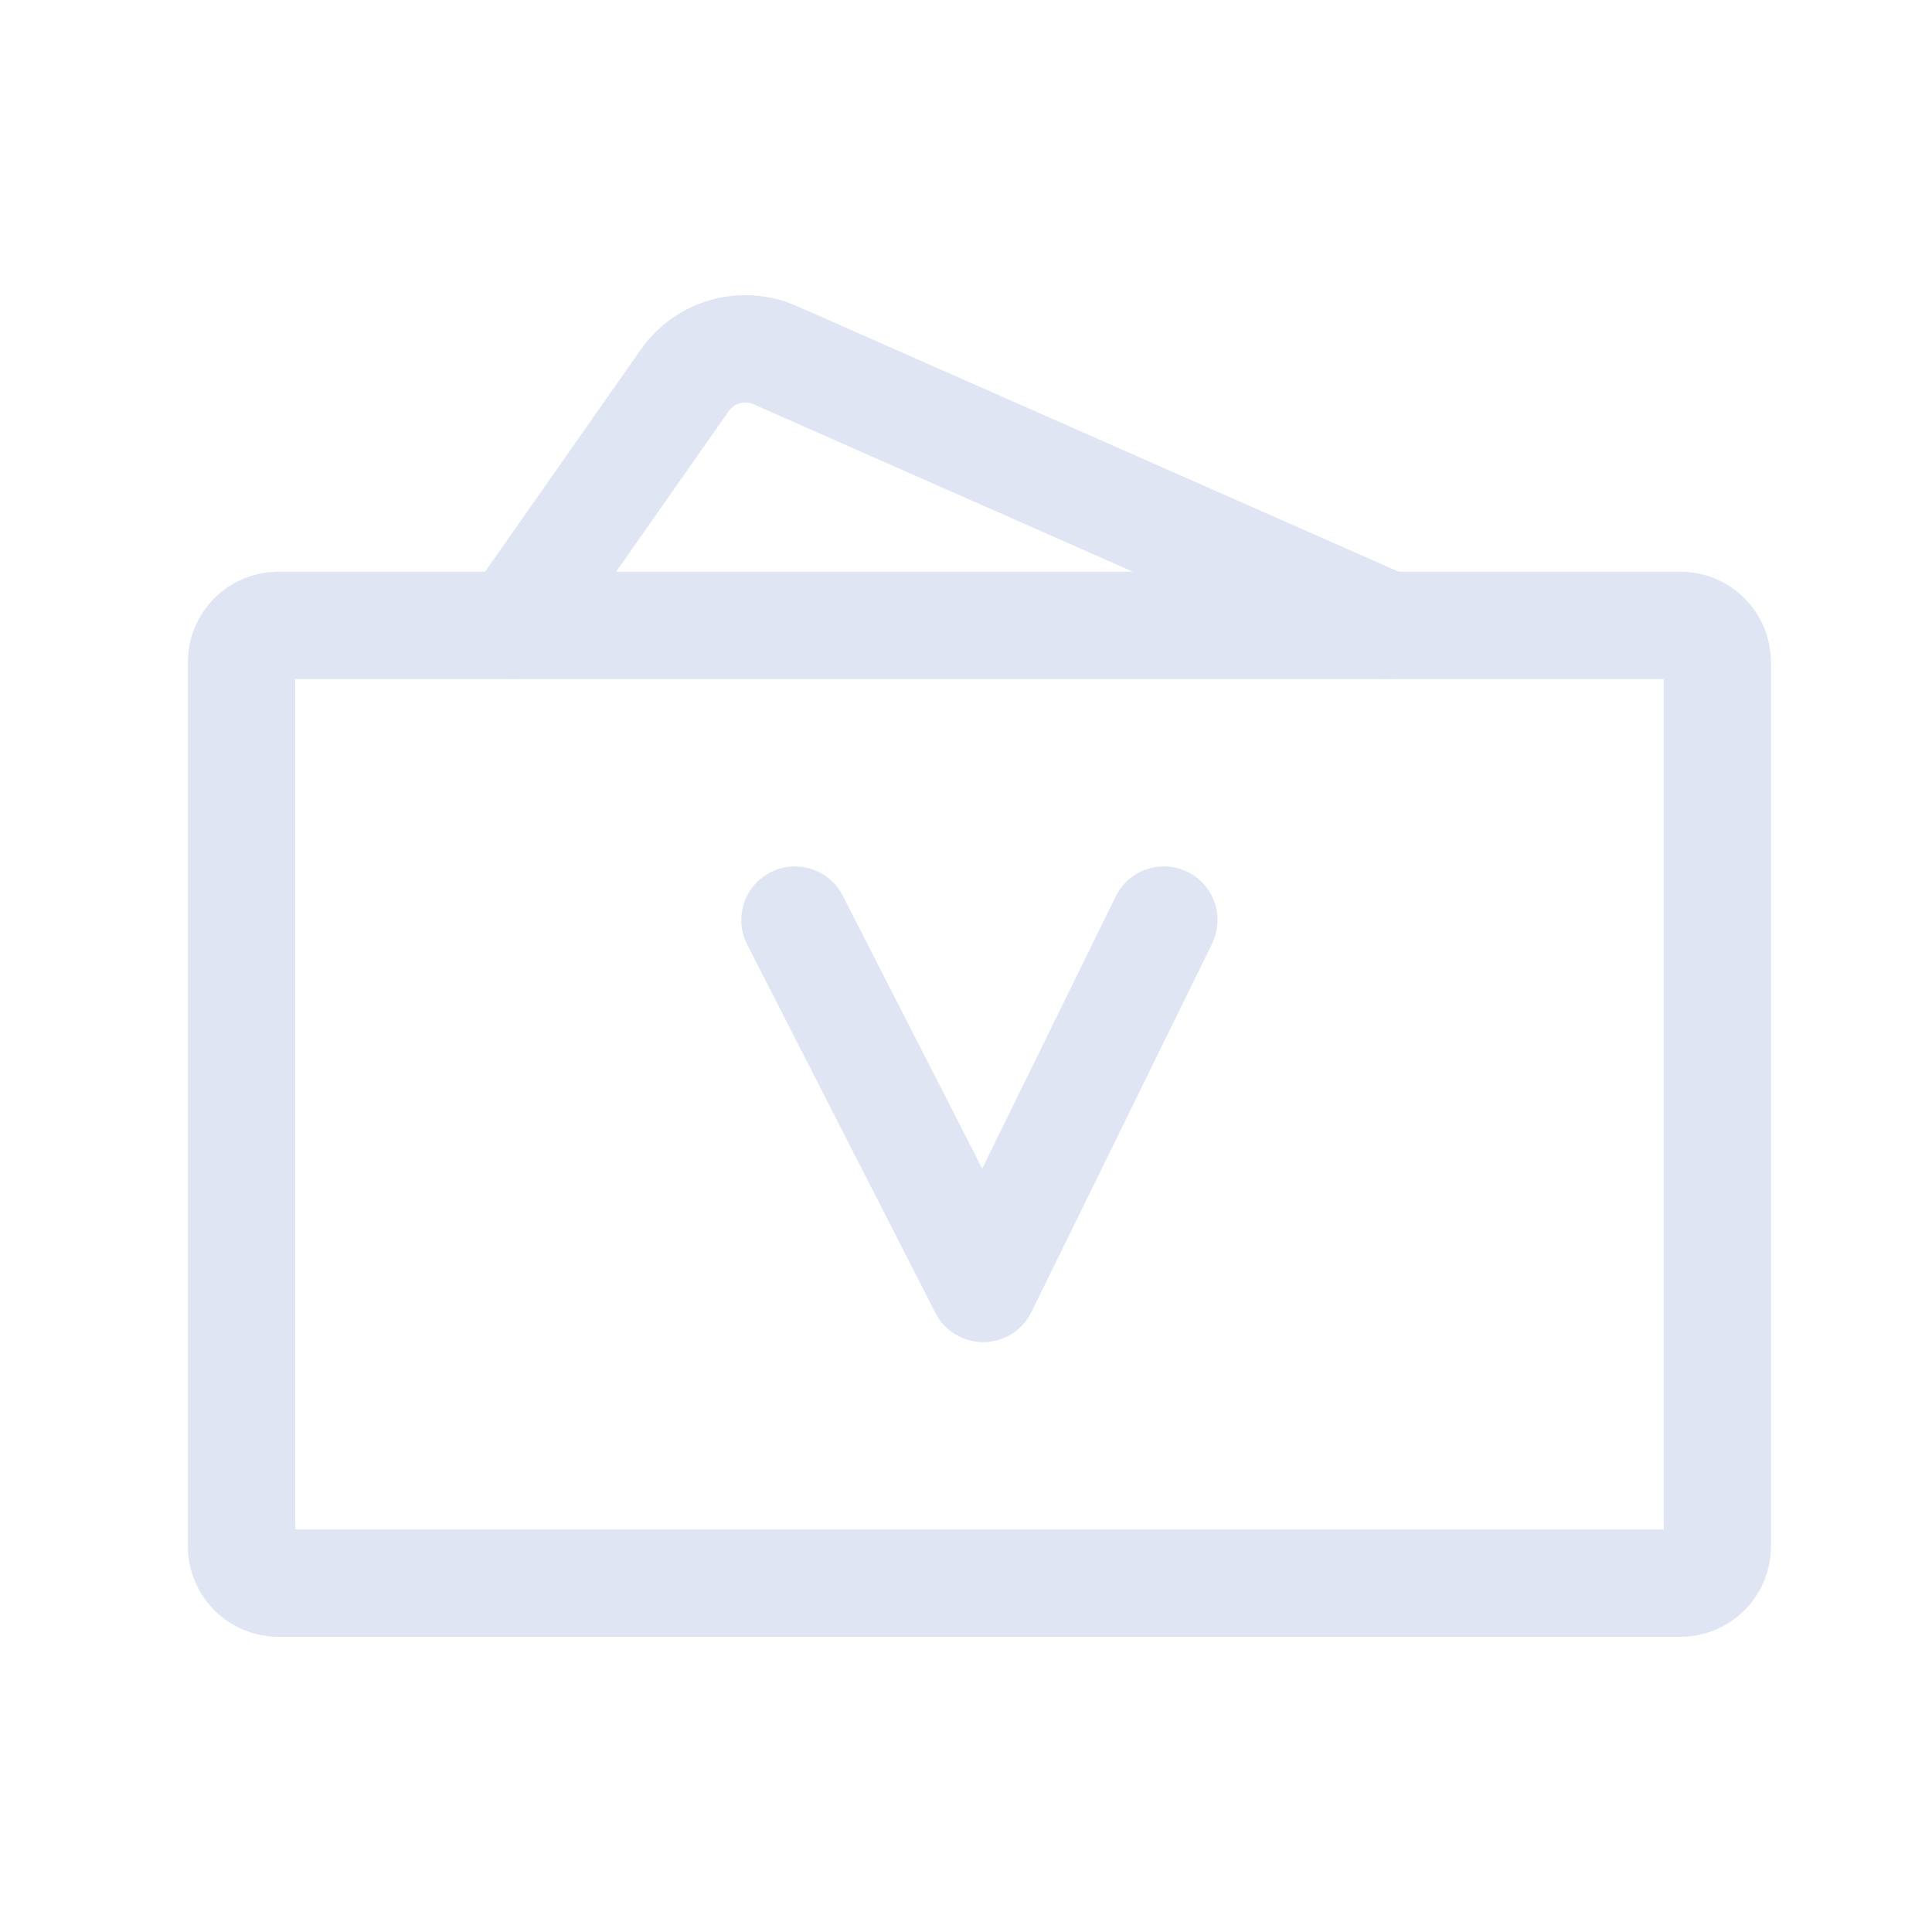 <?xml version="1.0" encoding="UTF-8"?>
<svg width="72px" height="72px" viewBox="0 0 72 72" version="1.1" xmlns="http://www.w3.org/2000/svg" xmlns:xlink="http://www.w3.org/1999/xlink">
    <title>推广大促</title>
    <g id="增值服务icon-2023/3/30" stroke="none" stroke-width="1" fill="none" fill-rule="evenodd">
        <g id="云上护航保障服务" transform="translate(-505, -419)">
            <g id="推广大促" transform="translate(505, 419)">
                <g id="轻会员_light-member" transform="translate(9, 13)" stroke="#DFE5F3" stroke-width="4">
                    <path d="M42.702,10.305 L19.886,0.235 C18.684,-0.296 17.275,0.097 16.521,1.172 L10.118,10.305" id="路径" stroke-linecap="round"></path>
                    <path d="M53.625,10.305 L1.375,10.305 C0.616,10.305 0,10.919 0,11.678 L0,44.627 C0,45.385 0.616,46 1.375,46 L53.625,46 C54.384,46 55,45.385 55,44.627 L55,11.678 C55,10.919 54.384,10.305 53.625,10.305 Z" id="路径"></path>
                    <polyline id="路径" stroke-linecap="round" stroke-linejoin="round" points="20.625 21.288 27.641 35.017 34.375 21.288"></polyline>
                </g>
                <g id="矩形备份-14">
                    <rect x="0" y="0" width="72" height="72"></rect>
                </g>
            </g>
        </g>
    </g>
</svg>